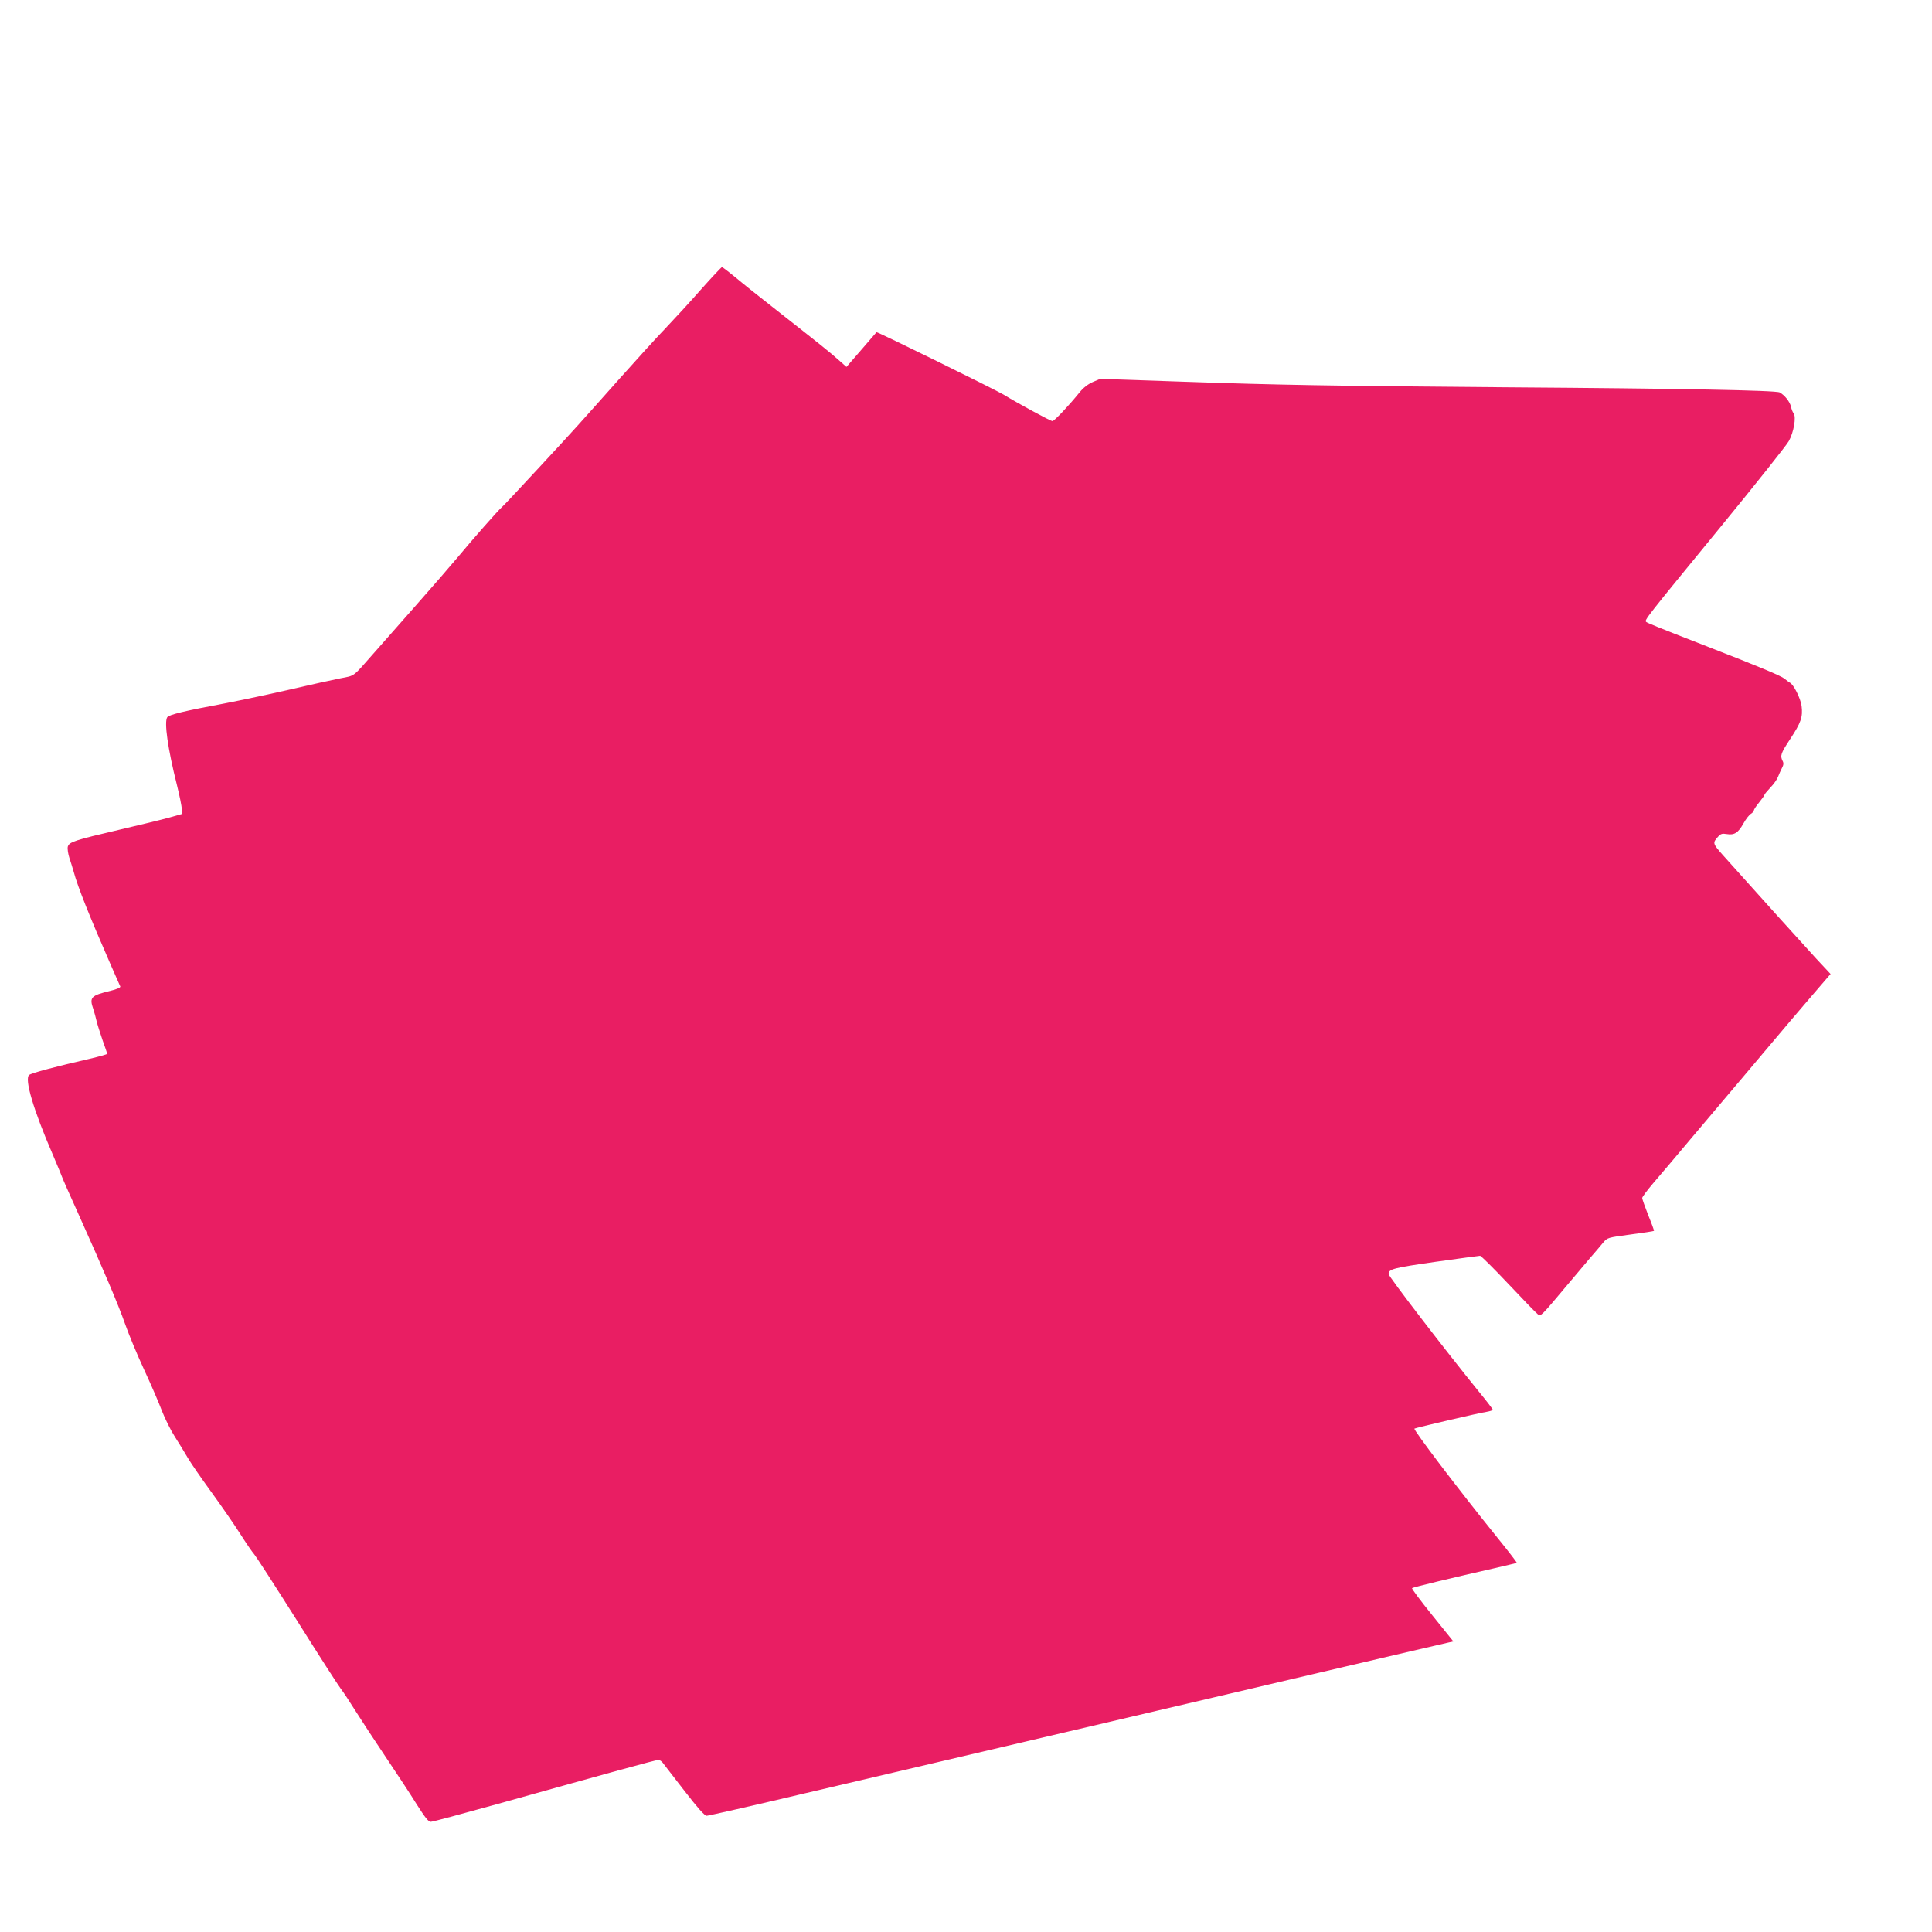 <?xml version="1.0" standalone="no"?>
<!DOCTYPE svg PUBLIC "-//W3C//DTD SVG 20010904//EN"
 "http://www.w3.org/TR/2001/REC-SVG-20010904/DTD/svg10.dtd">
<svg version="1.0" xmlns="http://www.w3.org/2000/svg"
 width="1280pt" height="1280pt" viewBox="0 0 1280 1280"
 preserveAspectRatio="xMidYMid meet">
<g transform="translate(0,1280) scale(0.1,-0.1)"
fill="#e91e63" stroke="none">
<path d="M4645 10883 c-71 -81 -178 -197 -236 -258 -58 -60 -193 -209 -301
-330 -292 -328 -285 -321 -534 -590 -127 -137 -239 -257 -249 -265 -22 -18
-194 -213 -295 -335 -41 -49 -169 -197 -285 -328 -115 -131 -236 -268 -269
-305 -141 -160 -122 -147 -221 -166 -50 -10 -196 -42 -325 -72 -129 -30 -327
-72 -440 -94 -268 -50 -371 -75 -382 -92 -21 -32 3 -206 64 -448 17 -69 32
-140 32 -159 l1 -34 -85 -24 c-47 -13 -191 -48 -320 -78 -308 -72 -342 -83
-351 -115 -3 -14 2 -47 11 -75 9 -27 22 -68 28 -90 27 -101 106 -298 249 -625
31 -69 57 -130 60 -136 2 -7 -23 -18 -64 -28 -131 -32 -142 -43 -115 -121 7
-22 17 -58 22 -80 5 -22 23 -78 39 -125 17 -47 31 -88 31 -92 0 -3 -53 -18
-117 -33 -211 -48 -385 -94 -400 -107 -32 -26 27 -228 156 -526 33 -78 61
-145 61 -147 0 -3 51 -119 114 -258 164 -365 258 -586 306 -722 23 -66 79
-201 125 -300 46 -99 99 -222 118 -273 20 -51 58 -128 85 -170 27 -42 66 -106
87 -142 21 -36 91 -137 155 -225 64 -88 150 -212 190 -275 40 -63 83 -126 96
-140 12 -14 140 -212 284 -440 143 -228 274 -431 289 -450 15 -19 58 -84 96
-145 38 -60 128 -198 200 -305 72 -107 165 -248 205 -313 56 -88 78 -117 94
-117 12 0 212 54 446 119 729 204 1045 291 1062 291 8 0 22 -9 29 -19 8 -10
72 -94 143 -185 89 -115 134 -166 148 -166 11 0 306 67 656 150 3576 839 4066
954 4259 998 l32 7 -140 174 c-77 95 -137 176 -134 179 6 6 280 72 550 133 77
18 142 33 144 35 2 2 -59 81 -136 176 -256 317 -550 705 -542 713 6 5 428 104
477 111 23 4 42 10 42 14 0 4 -42 59 -93 121 -220 271 -597 762 -597 778 0 33
31 41 310 81 156 22 290 40 296 40 6 0 91 -84 188 -187 98 -104 185 -194 195
-201 20 -14 18 -16 206 208 39 46 99 118 135 160 36 41 77 90 92 108 27 32 30
33 180 53 84 11 154 22 156 24 2 1 -15 48 -38 104 -22 56 -40 107 -40 114 0 7
33 51 73 98 84 98 148 174 232 274 33 39 143 170 245 290 102 120 212 251 244
289 185 220 231 273 337 397 l117 136 -97 104 c-82 89 -380 419 -614 681 -71
80 -72 83 -34 125 17 19 27 22 57 17 50 -8 75 7 110 69 16 29 38 58 50 65 11
7 20 17 20 23 0 6 16 30 35 53 19 24 35 46 35 50 0 4 18 25 39 48 22 22 45 55
51 72 7 17 18 43 26 58 11 20 12 33 4 47 -17 34 -12 50 50 144 72 109 85 146
76 220 -7 51 -54 145 -79 155 -4 2 -20 14 -35 26 -23 19 -171 81 -532 221
-309 120 -376 148 -384 155 -12 12 -4 22 494 630 231 282 434 537 451 567 33
58 51 161 32 185 -6 7 -14 27 -17 43 -8 34 -42 77 -75 95 -26 14 -656 26
-1796 34 -1170 9 -1554 16 -2153 37 l-553 19 -49 -21 c-32 -14 -63 -38 -87
-68 -73 -90 -168 -191 -181 -191 -11 0 -231 119 -322 175 -55 33 -839 419
-843 414 -2 -2 -47 -55 -101 -117 l-98 -113 -52 46 c-57 51 -130 109 -410 329
-105 82 -228 180 -273 218 -45 37 -85 68 -90 68 -4 0 -66 -66 -138 -147z"/>
</g>
</svg>

